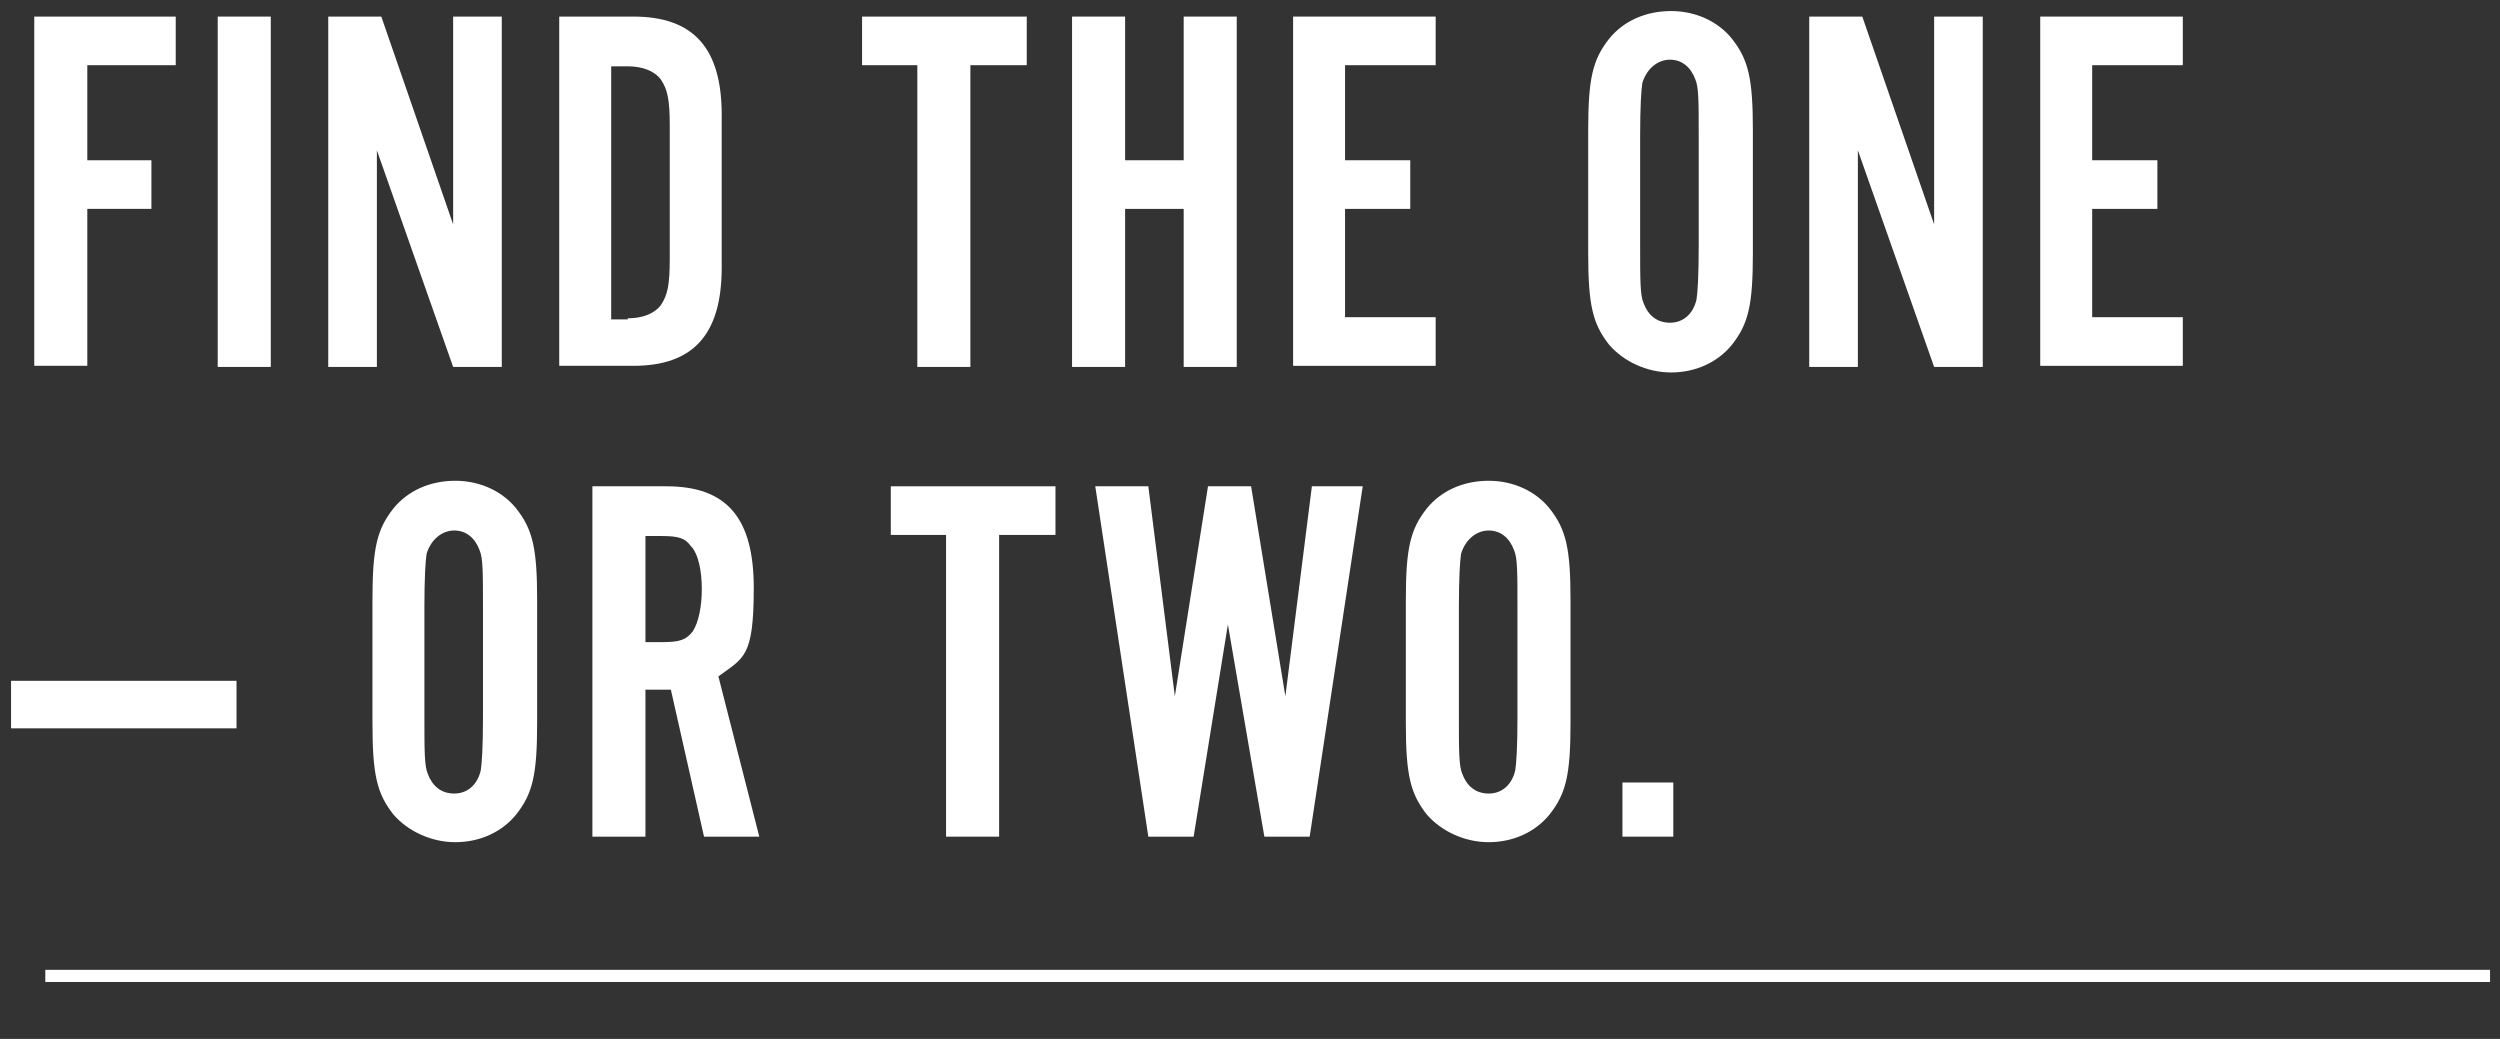 <?xml version="1.0" encoding="UTF-8"?>
<svg xmlns="http://www.w3.org/2000/svg" id="Layer_1" data-name="Layer 1" version="1.1" viewBox="0 0 226.2 94">
  <rect x="0" y="0" width="226.2" height="94" fill="#333333" stroke="none"/>
  <defs>
    <style>
      .cls-1 {
        fill: none;
        stroke: #fff;
        stroke-miterlimit: 10;
        stroke-width: 1.1px;
      }

      .cls-2 {
        fill: #fff;
        stroke-width: 0px;
      }
    </style>
  </defs>
  <line class="cls-1" x1="4.1" y1="88.3" x2="225.3" y2="88.3"></line>
  <g>
    <path class="cls-2" d="M15.9,5.9H7.9v8.6h5.8v4.4h-5.8v14.2H3.1V1.5h12.8v4.4Z"></path>
    <path class="cls-2" d="M24.5,33.2h-4.8V1.5h4.8v31.7Z"></path>
    <path class="cls-2" d="M41,33.2l-6.9-19.6v19.6h-4.4V1.5h4.8l6.5,18.8V1.5h4.4v31.7h-4.4Z"></path>
    <path class="cls-2" d="M50.6,1.5h6.7c5.5,0,8,2.9,8,8.9v13.8c0,6.1-2.6,8.9-8,8.9h-6.7V1.5ZM56.8,28.8c1.3,0,2.4-.4,3-1.2.6-.9.8-1.8.8-4.2v-12c0-2.4-.2-3.3-.8-4.2-.6-.8-1.7-1.2-3-1.2h-1.5v22.9h1.5Z"></path>
    <path class="cls-2" d="M87.8,33.2h-4.8V5.9h-5V1.5h14.9v4.4h-5.1v27.3Z"></path>
    <path class="cls-2" d="M101.8,18.9v14.3h-4.8V1.5h4.8v13h5.3V1.5h4.8v31.7h-4.8v-14.3h-5.3Z"></path>
    <path class="cls-2" d="M129.9,5.9h-8.2v8.6h5.9v4.4h-5.9v9.8h8.2v4.4h-12.9V1.5h12.9v4.4Z"></path>
    <path class="cls-2" d="M158.6,22.9c0,4.7-.4,6.4-1.9,8.3-1.3,1.6-3.3,2.5-5.5,2.5s-4.3-1-5.6-2.5c-1.5-1.9-1.9-3.6-1.9-8.3v-11.1c0-4.7.4-6.4,1.9-8.3,1.3-1.6,3.3-2.5,5.6-2.5s4.3,1,5.5,2.5c1.5,1.9,1.9,3.6,1.9,8.3v11.1ZM148.4,22.3c0,3,0,4.4.3,5.1.4,1.1,1.2,1.8,2.4,1.8s2.1-.8,2.4-2.1c.1-.6.2-2.1.2-4.8v-10c0-3.1,0-4.4-.3-5.1-.4-1.1-1.2-1.8-2.3-1.8s-2.1.8-2.5,2.1c-.1.6-.2,2.2-.2,4.8v10Z"></path>
    <path class="cls-2" d="M175,33.2l-6.9-19.6v19.6h-4.4V1.5h4.8l6.5,18.8V1.5h4.4v31.7h-4.4Z"></path>
    <path class="cls-2" d="M197.5,5.9h-8.2v8.6h5.9v4.4h-5.9v9.8h8.2v4.4h-12.9V1.5h12.9v4.4Z"></path>
    <path class="cls-2" d="M21.4,65.9H1v-4.3h20.4v4.3Z"></path>
    <path class="cls-2" d="M48.6,65.4c0,4.7-.4,6.4-1.9,8.3-1.3,1.6-3.3,2.5-5.5,2.5s-4.3-1-5.6-2.5c-1.5-1.9-1.9-3.6-1.9-8.3v-11.1c0-4.7.4-6.4,1.9-8.3,1.3-1.6,3.3-2.5,5.6-2.5s4.3,1,5.5,2.5c1.5,1.9,1.9,3.6,1.9,8.3v11.1ZM38.4,64.9c0,3,0,4.4.3,5.1.4,1.1,1.2,1.8,2.4,1.8s2.1-.8,2.4-2.1c.1-.6.2-2.1.2-4.8v-10c0-3.1,0-4.4-.3-5.1-.4-1.1-1.2-1.8-2.3-1.8s-2.1.8-2.5,2.1c-.1.6-.2,2.2-.2,4.8v10Z"></path>
    <path class="cls-2" d="M58.4,75.7h-4.8v-31.7h6.7c5.5,0,7.9,2.9,7.9,9.2s-.9,6.3-3.2,8l3.7,14.5h-5l-3-13.3h-2.3v13.3ZM59.9,58.1c1.6,0,2.2-.2,2.8-1,.5-.8.8-2.2.8-3.8s-.3-3.2-1-3.9c-.5-.7-1.1-.9-2.6-.9h-1.5v9.6h1.5Z"></path>
    <path class="cls-2" d="M90.4,75.7h-4.8v-27.3h-5v-4.4h14.9v4.4h-5.1v27.3Z"></path>
    <path class="cls-2" d="M114.4,75.7l-3.3-19.2-3.1,19.2h-4.1l-4.8-31.7h4.8l2.4,19,3-19h3.9l3.1,19,2.4-19h4.6l-4.8,31.7h-4.1Z"></path>
    <path class="cls-2" d="M142.1,65.4c0,4.7-.4,6.4-1.9,8.3-1.3,1.6-3.3,2.5-5.5,2.5s-4.3-1-5.6-2.5c-1.5-1.9-1.9-3.6-1.9-8.3v-11.1c0-4.7.4-6.4,1.9-8.3,1.3-1.6,3.3-2.5,5.6-2.5s4.3,1,5.5,2.5c1.5,1.9,1.9,3.6,1.9,8.3v11.1ZM132,64.9c0,3,0,4.4.3,5.1.4,1.1,1.2,1.8,2.4,1.8s2.1-.8,2.4-2.1c.1-.6.2-2.1.2-4.8v-10c0-3.1,0-4.4-.3-5.1-.4-1.1-1.2-1.8-2.3-1.8s-2.1.8-2.5,2.1c-.1.6-.2,2.2-.2,4.8v10Z"></path>
    <path class="cls-2" d="M151.4,75.7h-4.6v-4.9h4.6v4.9Z"></path>
  </g>
</svg>
